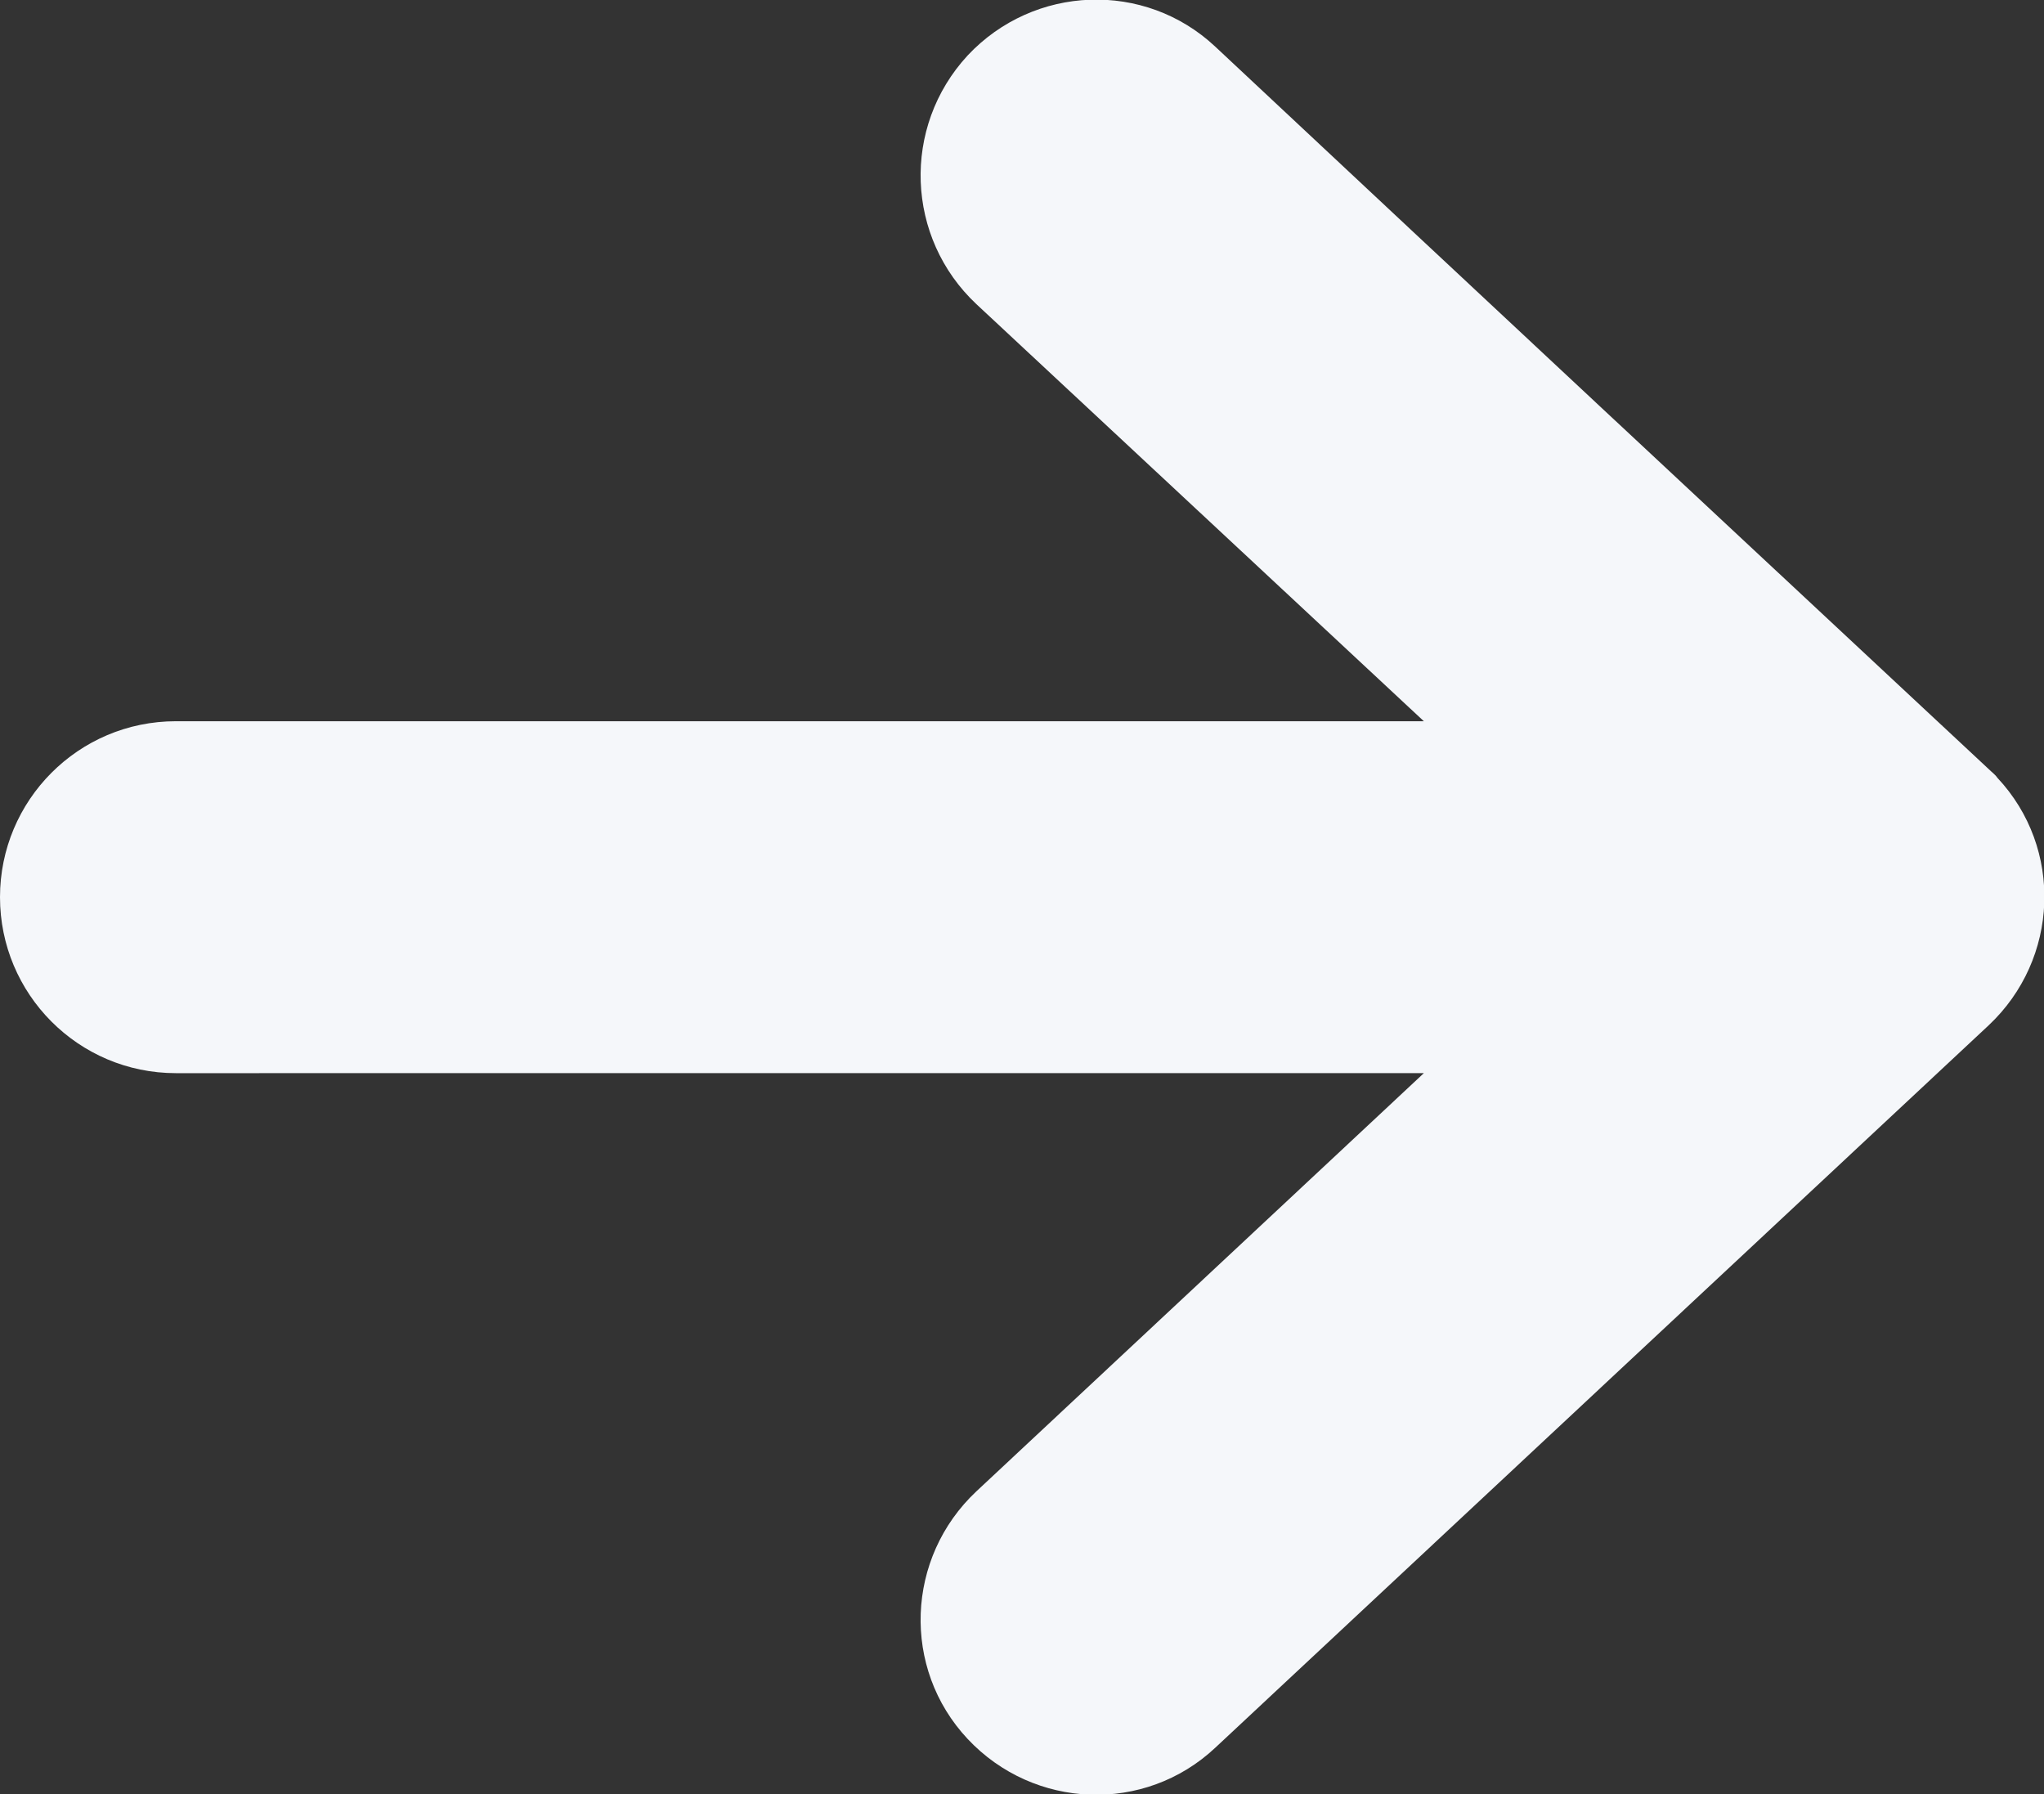 <?xml version="1.0" encoding="utf-8"?>
<!-- Generator: Adobe Illustrator 26.5.1, SVG Export Plug-In . SVG Version: 6.00 Build 0)  -->
<svg version="1.1" id="Layer_1" xmlns="http://www.w3.org/2000/svg" xmlns:xlink="http://www.w3.org/1999/xlink" x="0px" y="0px"
	 viewBox="0 0 18.82 16.52" style="enable-background:new 0 0 18.82 16.52;" xml:space="preserve">
<rect x="0" y="0" width="18.82" height="16.52" fill="#333333" stroke="none"/>
<style type="text/css">
	.st0{fill:#F5F7FA;}
</style>
<path class="st0" d="M11.19,16.09c-0.65,0.61-1.67,0.57-2.28-0.08c-0.61-0.65-0.57-1.67,0.08-2.28l4.12-3.85H1.62
	C0.72,9.88,0,9.15,0,8.26s0.72-1.62,1.62-1.62h11.49L8.99,2.8C8.34,2.19,8.3,1.17,8.91,0.51c0.61-0.65,1.63-0.69,2.28-0.08
	c2.37,2.22,4.74,4.43,7.12,6.65c0.03,0.03,0.06,0.05,0.08,0.08c0.61,0.65,0.57,1.67-0.08,2.28L11.19,16.09L11.19,16.09z"/>
</svg>
